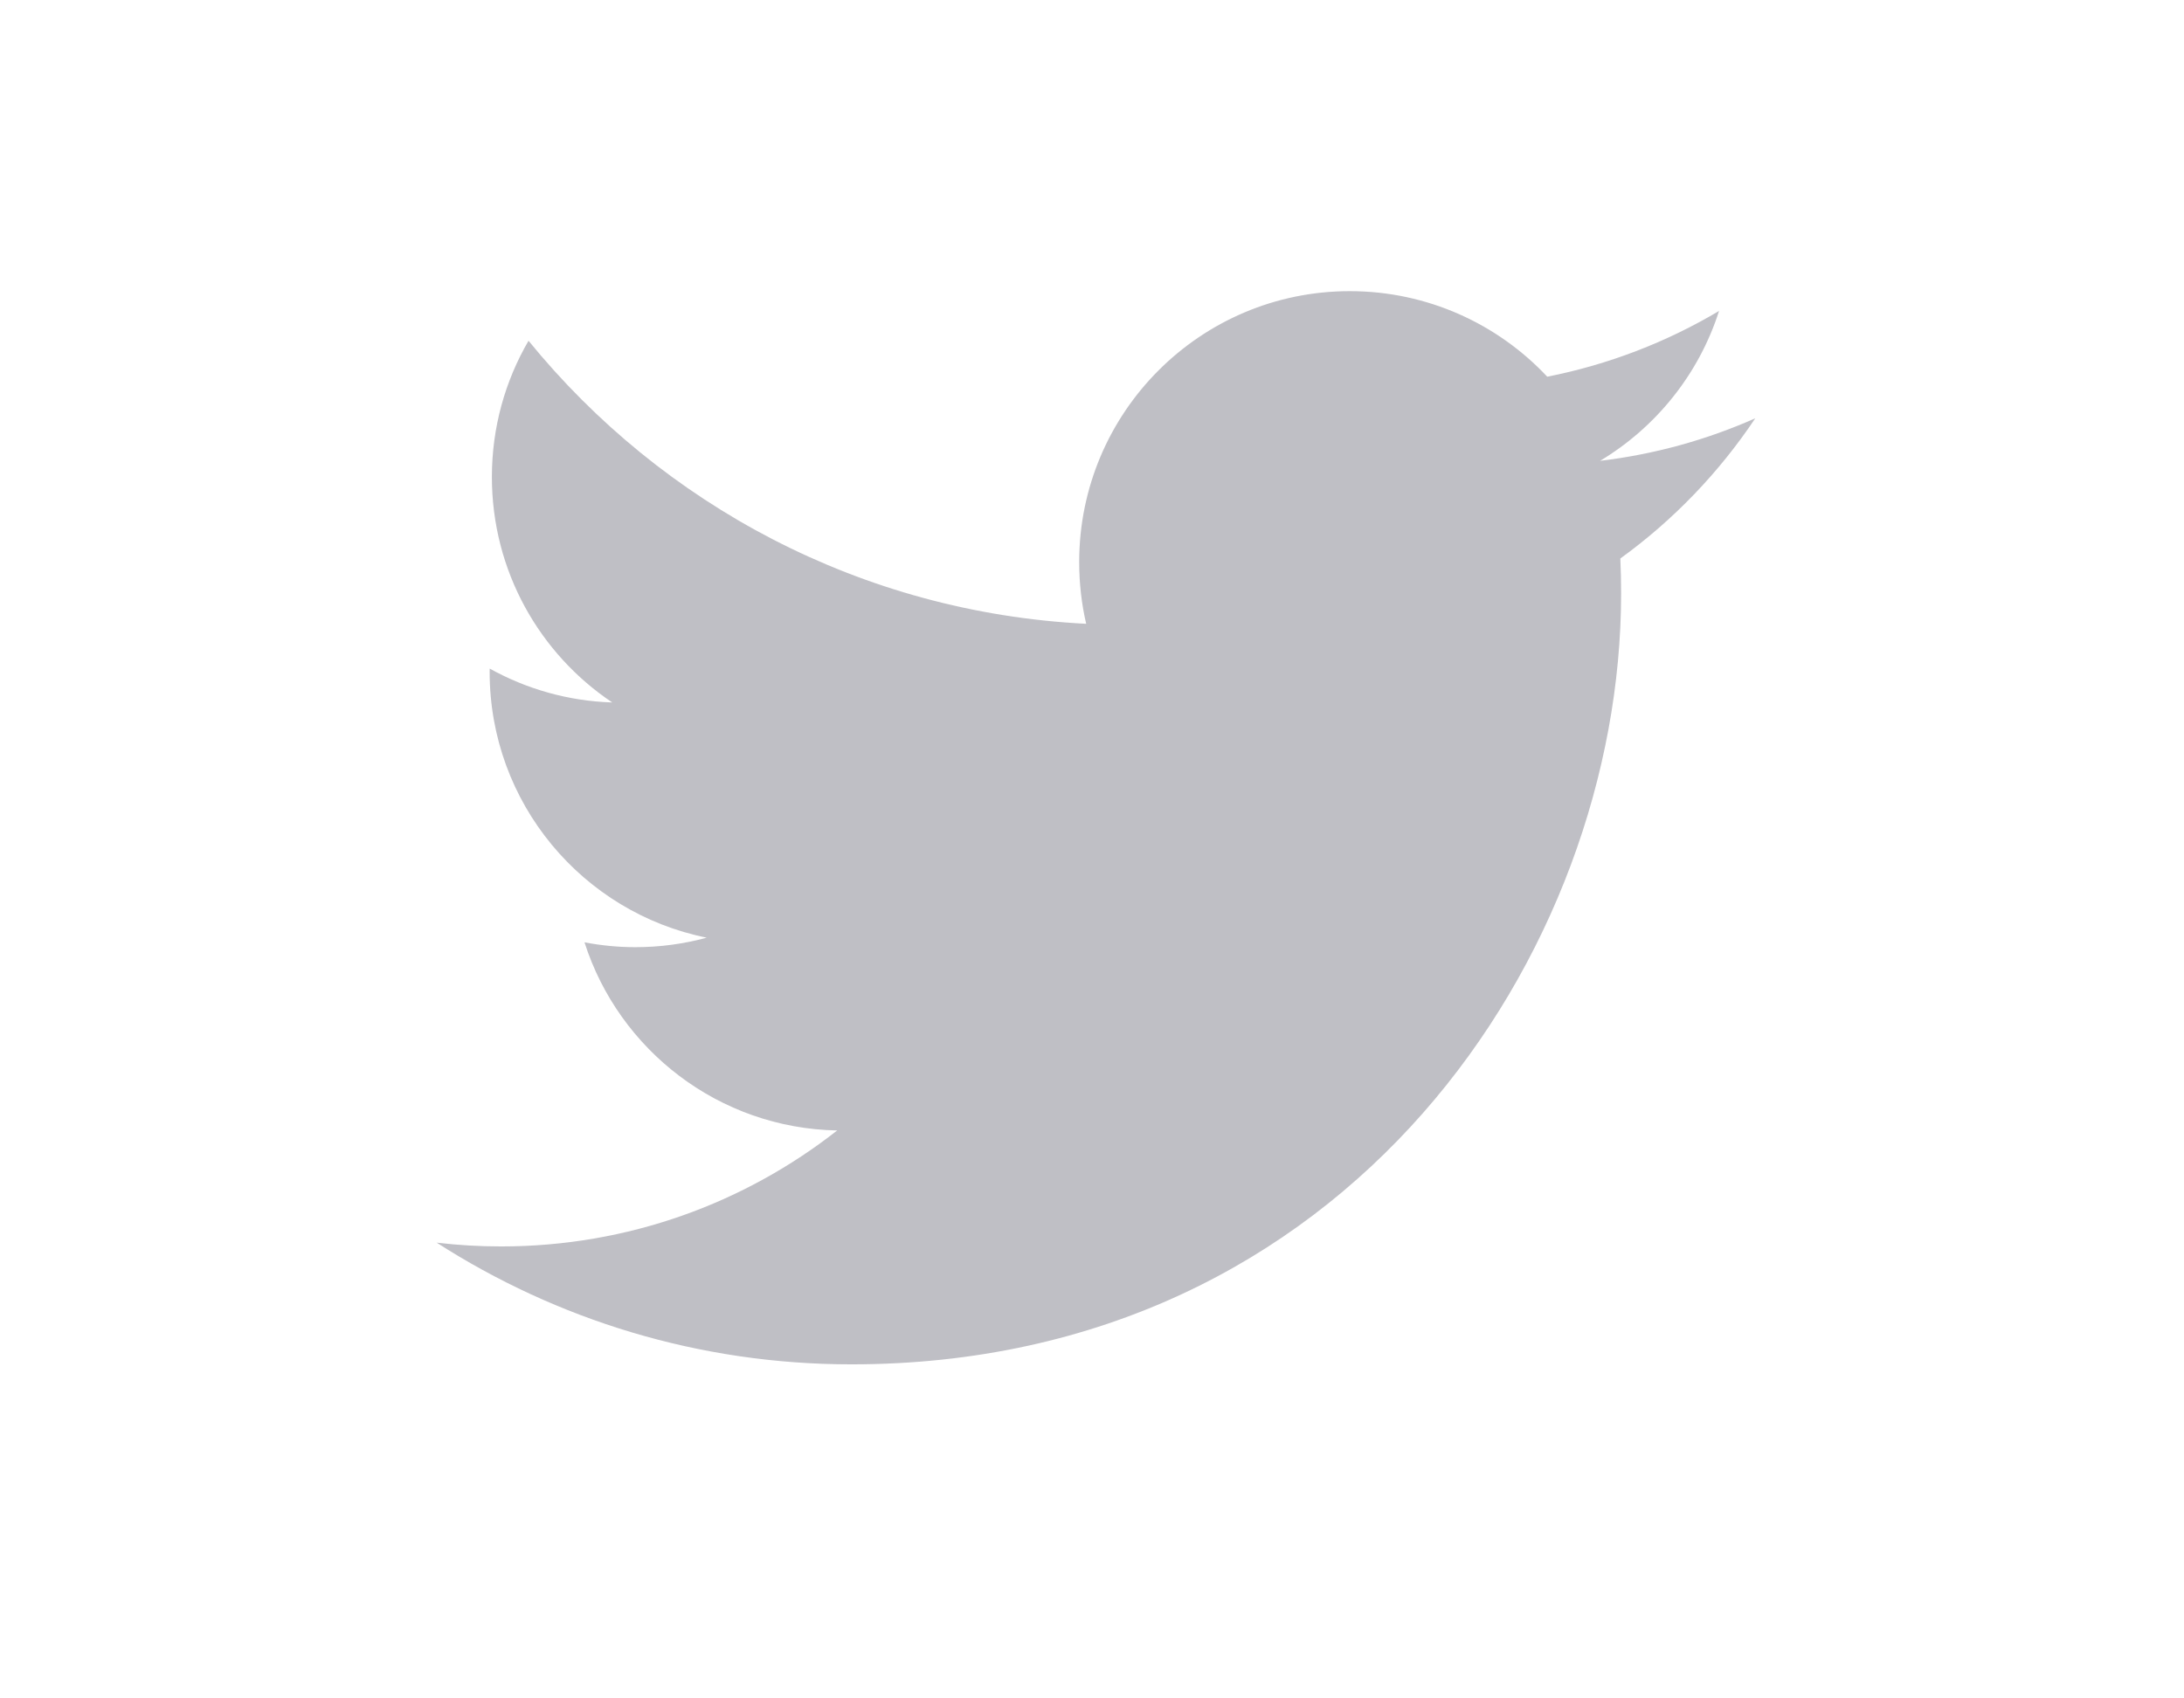 <svg fill="none" height="35" viewBox="0 0 45 35" width="45" xmlns="http://www.w3.org/2000/svg"><path d="m36.171 8.618c-1.0.444-2.074.744-3.202.879 1.151-.691 2.035-1.785 2.451-3.089-1.077.64-2.27 1.104-3.54 1.355-1.017-1.085-2.466-1.763-4.069-1.763-3.079 0-5.575 2.5-5.575 5.583 0 .438.049.864.144 1.272-4.633-.233-8.74-2.456-11.49-5.833-.48.825-.755 1.784-.755 2.807 0 1.937.984 3.646 2.48 4.647-.914-.029-1.773-.28-2.525-.698-0.0.023-.001.047-.001.07 0 2.705 1.921 4.962 4.472 5.475-.468.128-.96.196-1.469.196-.359 0-.708-.035-1.049-.1.709 2.218 2.768 3.832 5.207 3.877-1.908 1.497-4.311 2.39-6.923 2.39-.45 0-.894-.026-1.33-.078 2.467 1.584 5.397 2.508 8.545 2.508 10.253 0 15.86-8.507 15.86-15.885 0-.242-.005-.483-.016-.722 1.089-.787 2.034-1.771 2.781-2.89z" fill="#a2a2aa" opacity=".68"/></svg>